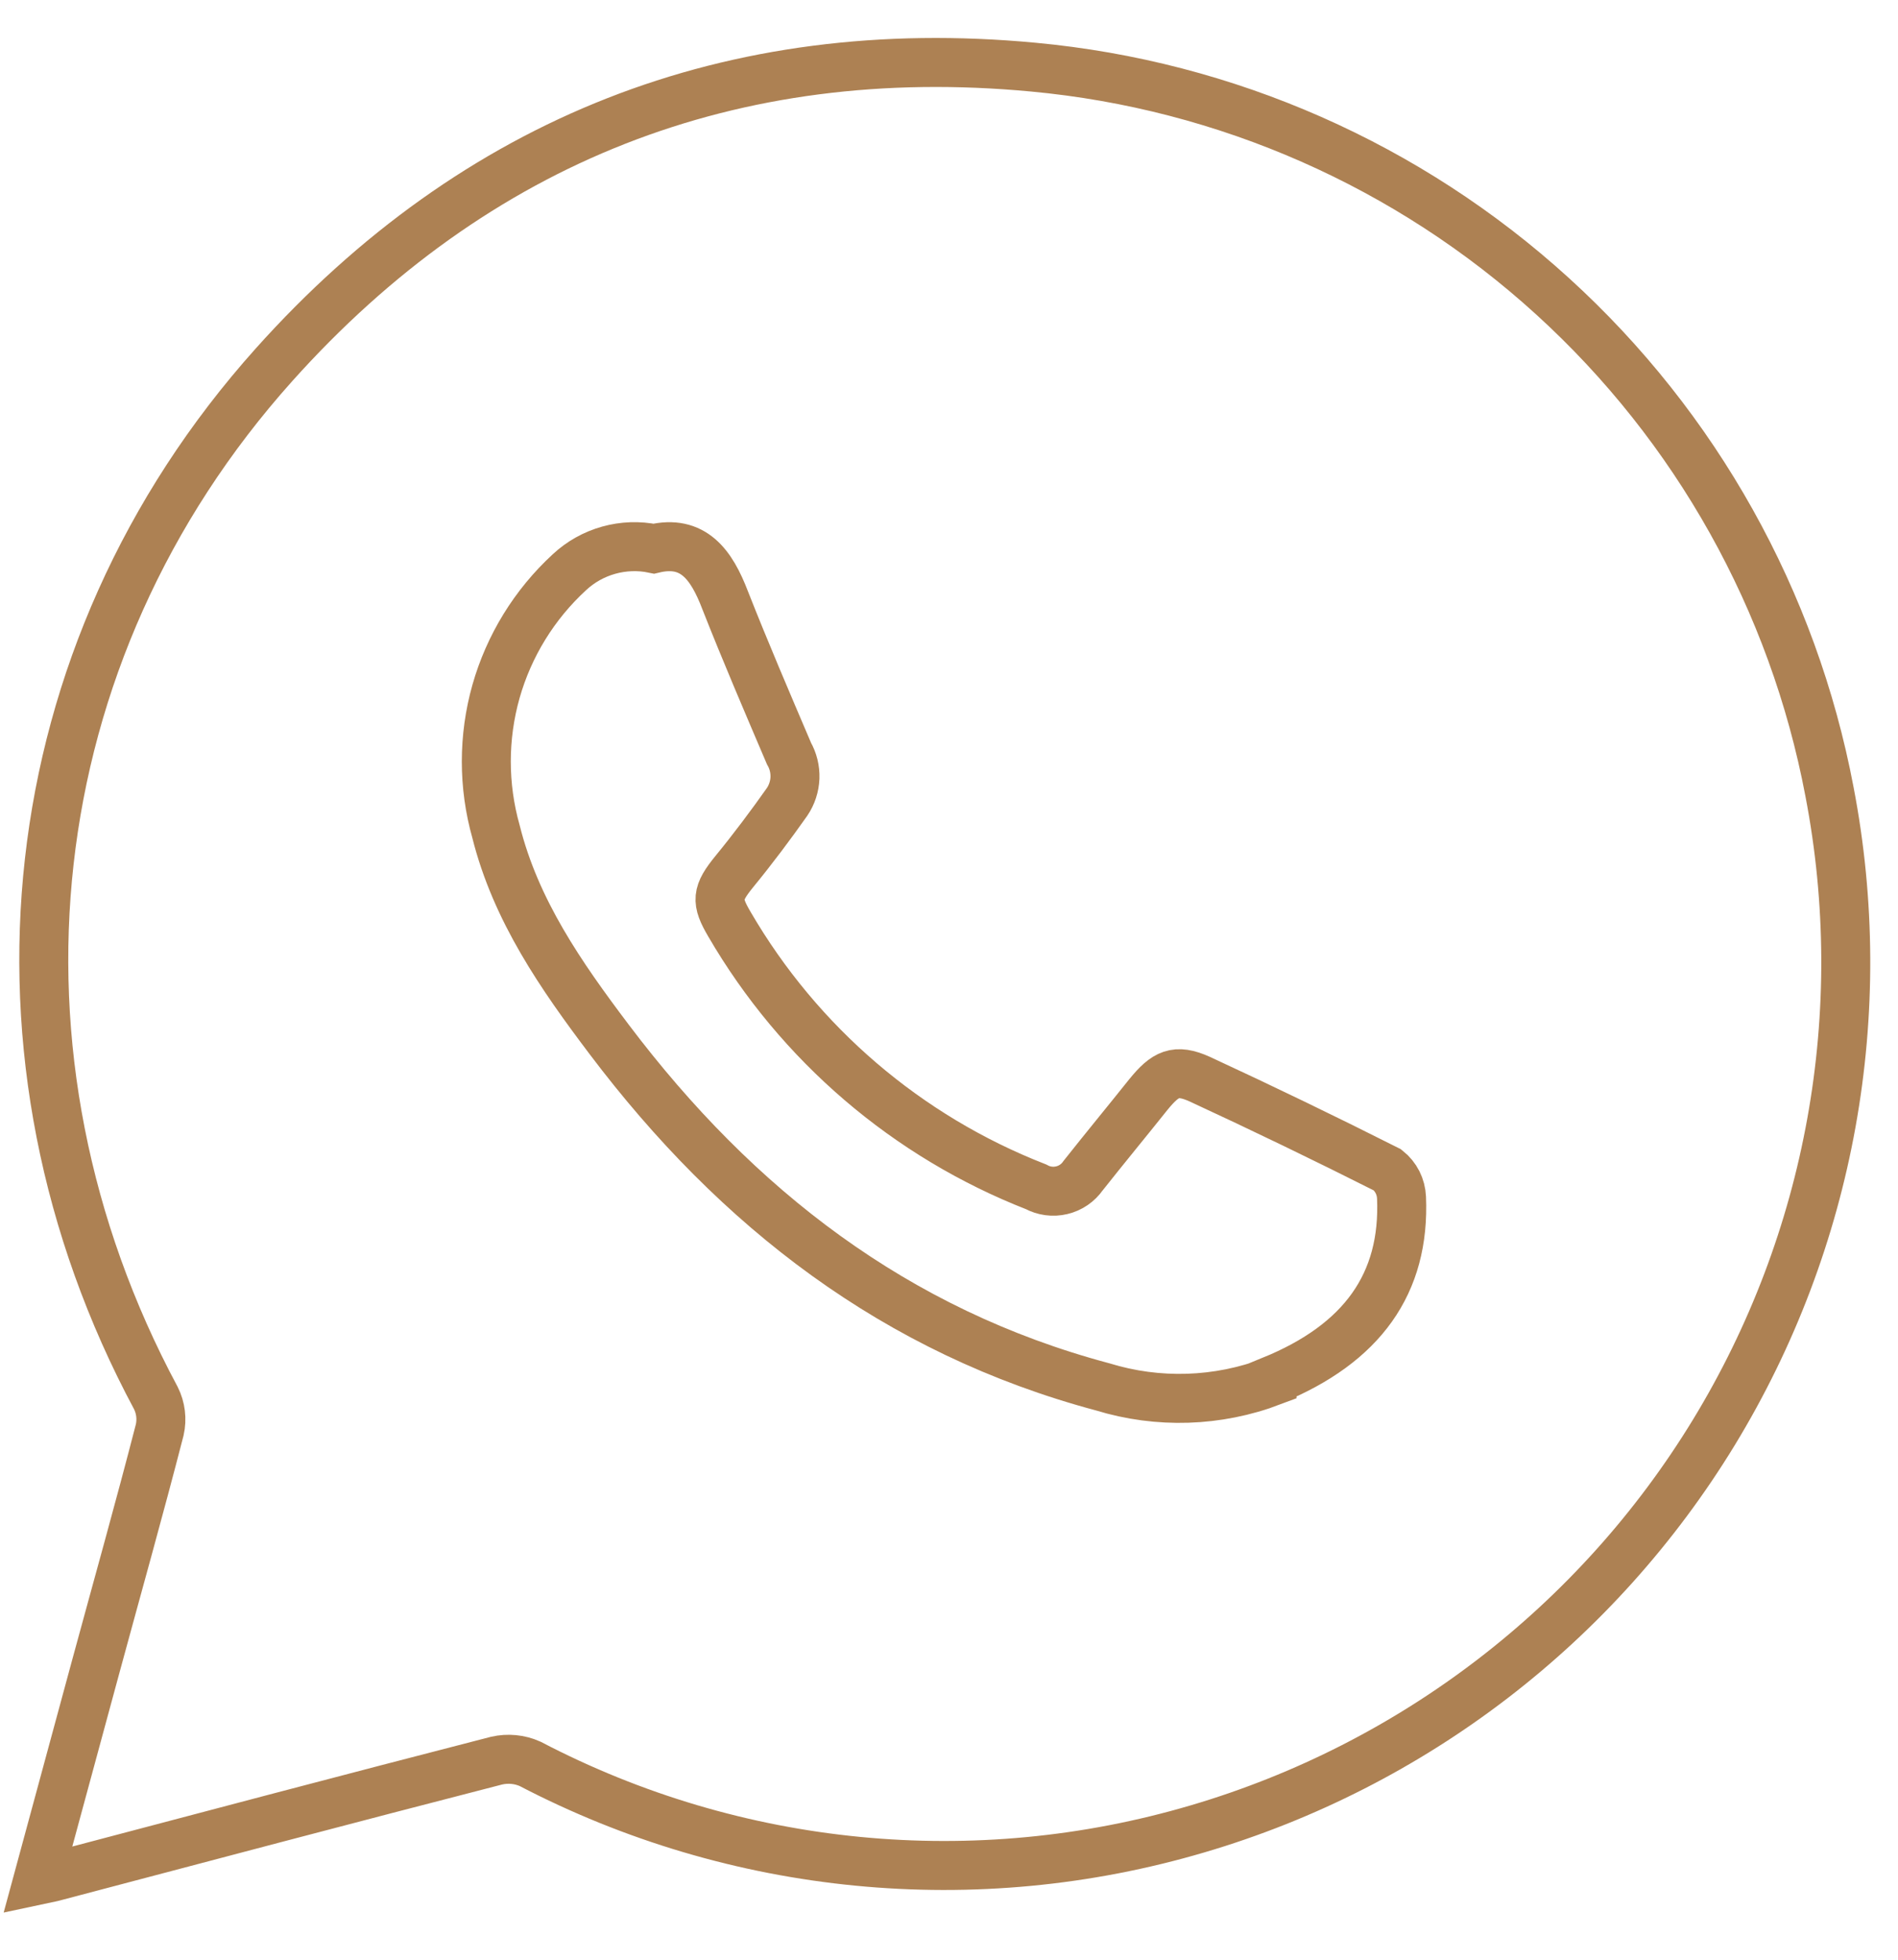 <?xml version="1.0" encoding="utf-8" ?>
<svg width="31" height="32" viewBox="0 0 31 32" fill="none" xmlns="http://www.w3.org/2000/svg">
<path d="M29.881 12.927C29.291 9.81 27.703 6.97 25.356 4.836C23.01 2.701 20.032 1.389 16.874 1.096C11.956 0.634 7.766 2.284 4.475 5.957C0.251 10.672 -0.446 17.247 2.546 22.829C2.626 22.989 2.648 23.172 2.609 23.347C2.277 24.635 1.915 25.92 1.566 27.205C1.254 28.351 0.942 29.5 0.617 30.702L0.852 30.652C3.27 30.014 5.687 29.373 8.111 28.749C8.295 28.707 8.487 28.725 8.659 28.802C12.019 30.556 15.929 30.936 19.564 29.862C23.081 28.826 26.086 26.518 27.994 23.387C29.901 20.256 30.574 16.527 29.881 12.927ZM20.776 22.556C19.889 22.893 18.916 22.924 18.01 22.646C14.629 21.743 12.033 19.731 9.951 16.974C9.164 15.932 8.423 14.866 8.101 13.578C7.89 12.83 7.89 12.039 8.101 11.291C8.313 10.544 8.728 9.87 9.3 9.344C9.482 9.174 9.702 9.051 9.942 8.984C10.182 8.917 10.434 8.908 10.678 8.959C11.322 8.806 11.621 9.218 11.844 9.802C12.175 10.642 12.527 11.462 12.886 12.303C12.955 12.424 12.989 12.562 12.984 12.702C12.978 12.842 12.934 12.977 12.856 13.093C12.584 13.478 12.298 13.86 11.999 14.225C11.701 14.59 11.691 14.713 11.916 15.095C13.053 17.047 14.816 18.557 16.921 19.379C17.049 19.449 17.199 19.469 17.341 19.435C17.483 19.402 17.608 19.316 17.691 19.196C18.043 18.751 18.405 18.313 18.76 17.868C19.032 17.536 19.202 17.443 19.597 17.622C20.626 18.098 21.648 18.592 22.662 19.103C22.73 19.157 22.786 19.226 22.826 19.304C22.865 19.382 22.887 19.467 22.891 19.555C22.951 20.959 22.25 21.939 20.776 22.54V22.556Z" stroke="#AD8153" stroke-width="0.8" stroke-miterlimit="10"/>
</svg>
